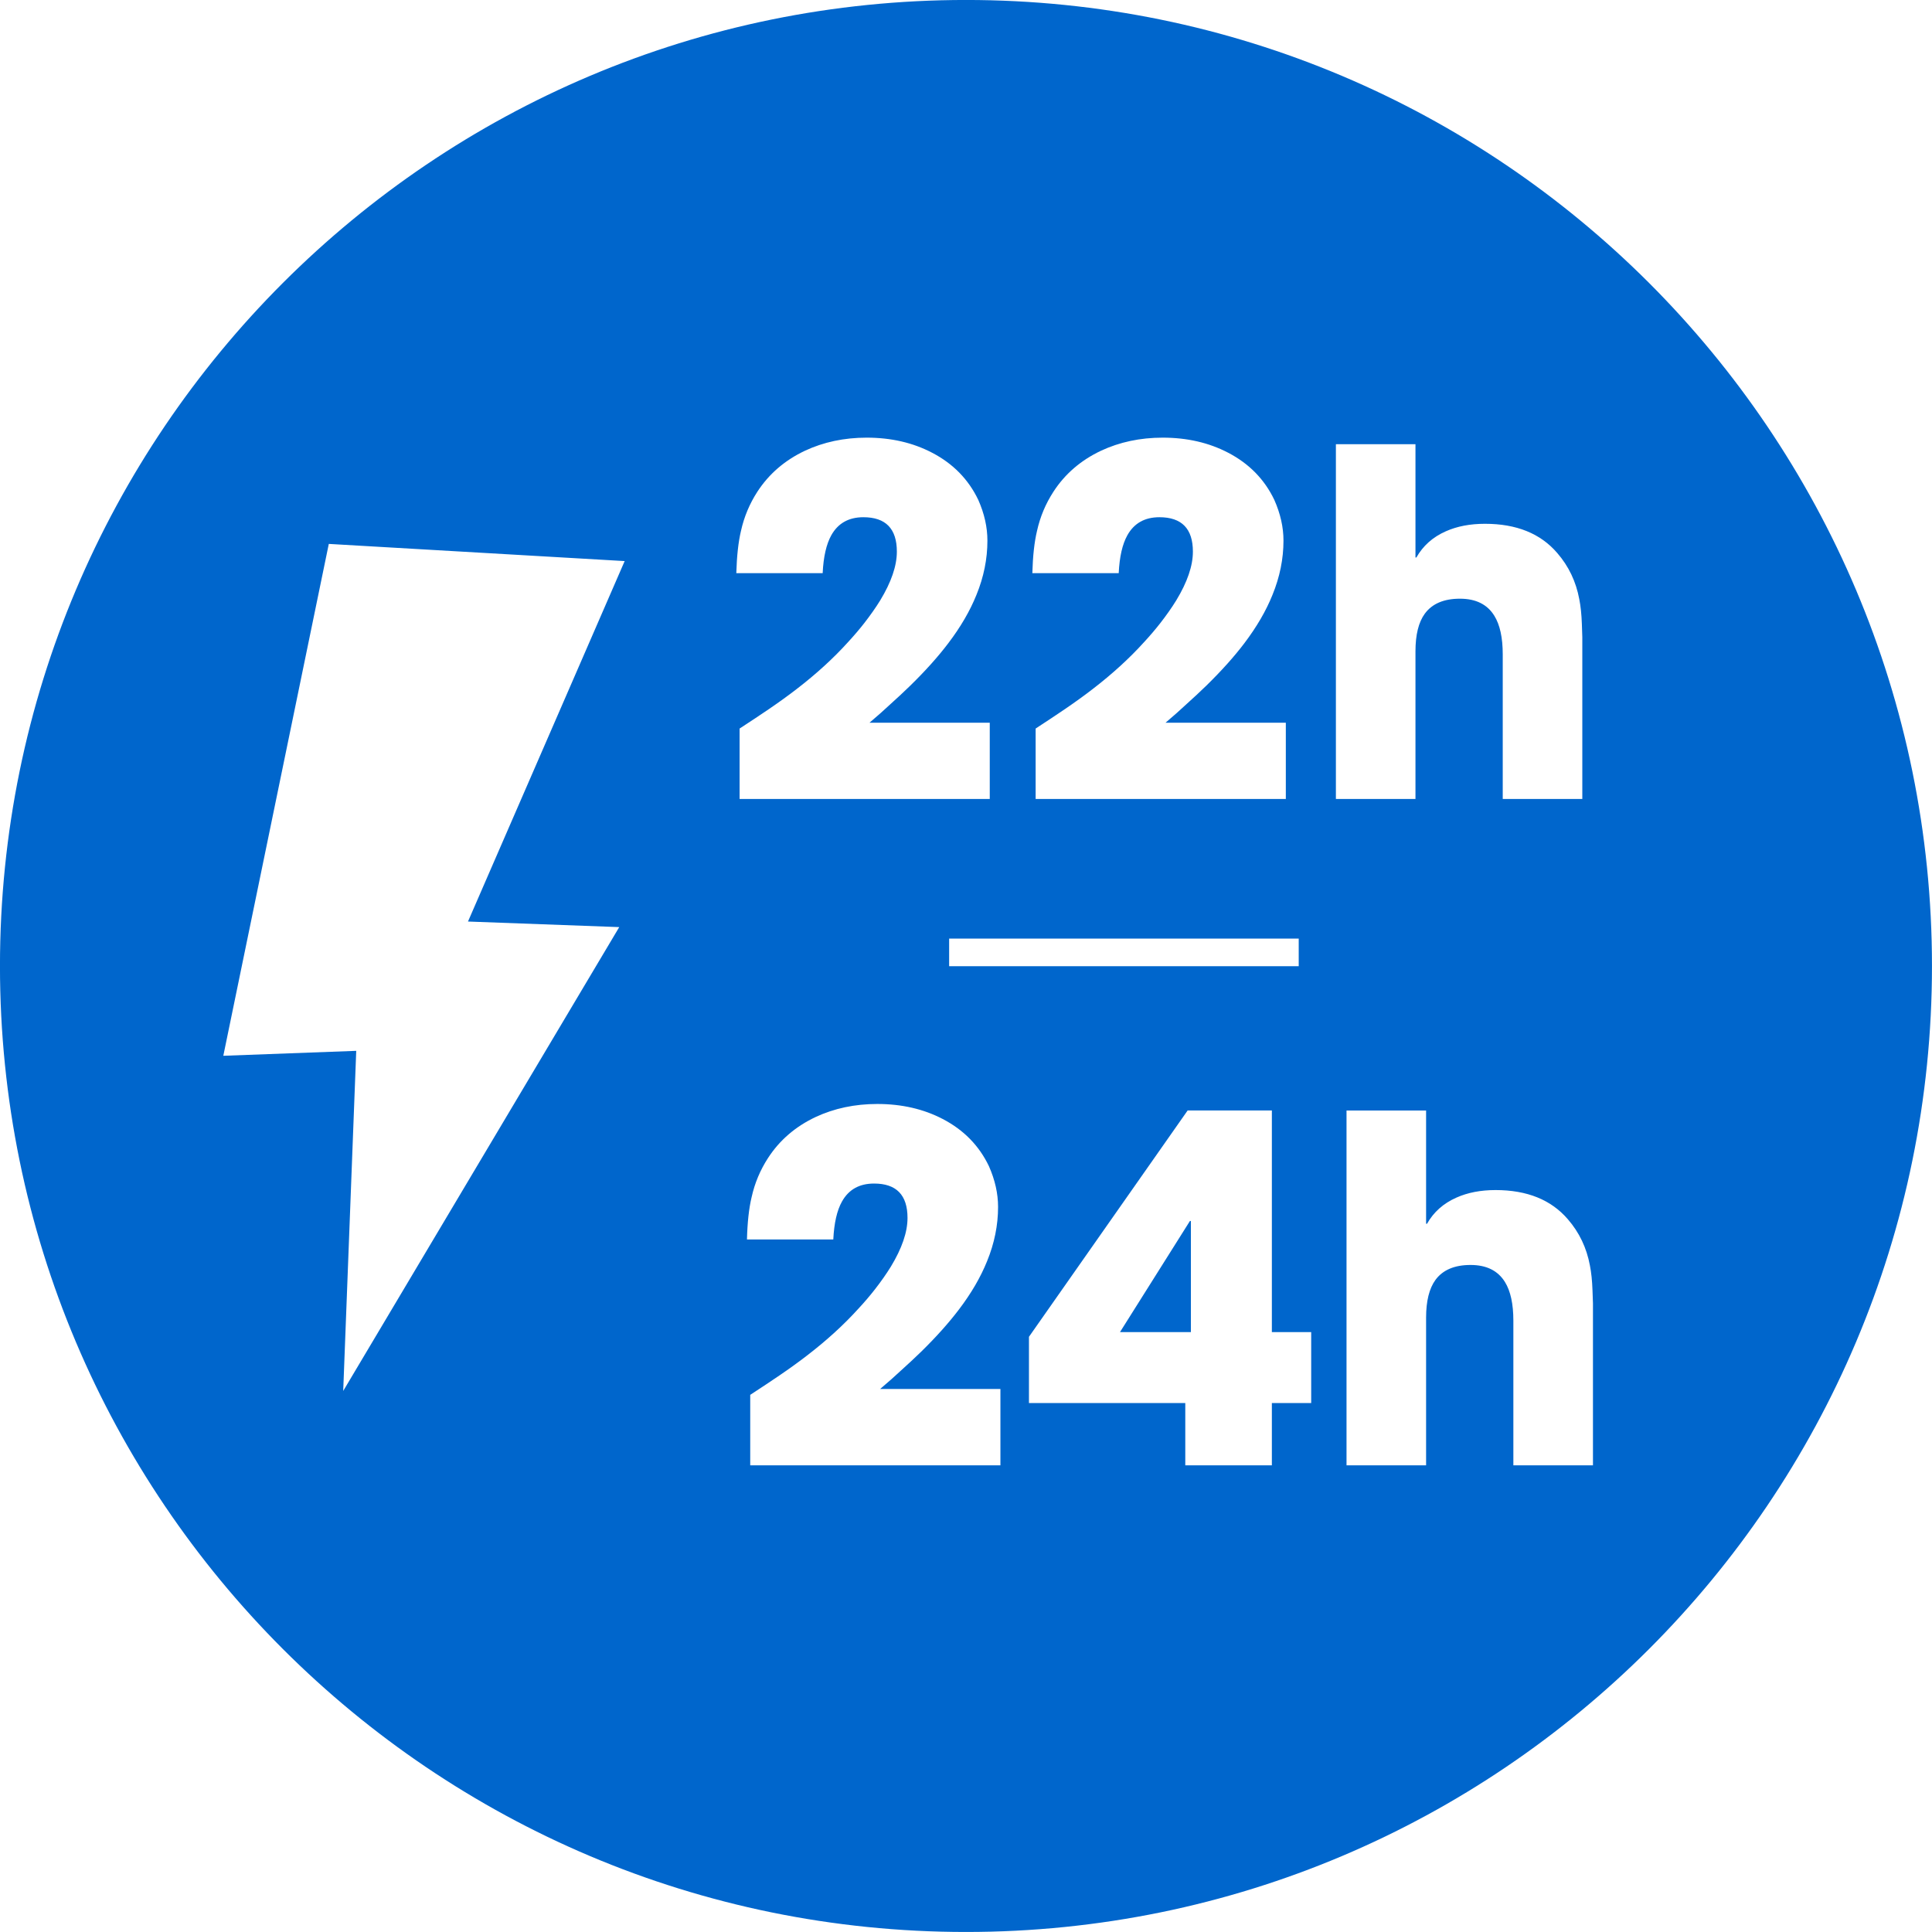 <svg xmlns="http://www.w3.org/2000/svg" width="70" height="70"><path fill="#06C" fill-rule="evenodd" d="M35 69.999C15.669 69.999-.001 54.329-.001 35-.001 15.669 15.669-.001 35-.001c19.329 0 34.999 15.67 34.999 35.001 0 19.329-15.67 34.999-34.999 34.999zm-2.722-24.107c-.164.265-.356.539-.576.821-.182.233-.379.465-.594.696-.526.582-1.145 1.148-1.857 1.696-.3.232-.636.475-1.009.729-.283.193-.636.428-1.06.704v2.553h9.065v-2.765h-4.359c.3-.254.546-.472.738-.653.277-.249.525-.48.746-.695.548-.537 1.006-1.049 1.374-1.535.446-.587.785-1.17 1.017-1.746.266-.65.399-1.307.399-1.968 0-.486-.111-.978-.331-1.475-.357-.747-.916-1.317-1.679-1.713-.695-.361-1.484-.542-2.366-.542-.814 0-1.56.158-2.238.474-.729.345-1.303.839-1.721 1.484-.283.436-.481.907-.594 1.416-.097.402-.153.913-.169 1.535h3.128c.029-.593.133-1.052.314-1.374.243-.435.63-.652 1.162-.652.809 0 1.213.414 1.213 1.246 0 .514-.202 1.102-.603 1.764zM11.913 19.707L8.091 38.253l4.816-.179-.472 12.323 10.001-16.806-5.48-.202 5.677-13.06-10.72-.622zm23.948 6.479h-4.358c.299-.255.546-.473.738-.654.277-.249.525-.48.745-.695.549-.537 1.007-1.048 1.374-1.534.447-.588.786-1.171 1.018-1.748.266-.649.398-1.305.398-1.966 0-.487-.11-.978-.33-1.475-.357-.747-.916-1.318-1.68-1.714-.694-.362-1.483-.543-2.365-.543-.814 0-1.561.159-2.238.475-.73.346-1.303.84-1.722 1.484-.282.436-.48.907-.593 1.416-.096.402-.152.913-.17 1.535h3.129c.028-.594.133-1.051.313-1.374.244-.435.631-.653 1.162-.653.809 0 1.213.416 1.213 1.247 0 .514-.201 1.102-.602 1.764-.164.266-.357.539-.577.823-.181.232-.379.462-.593.695-.526.582-1.145 1.147-1.857 1.695-.3.232-.636.475-1.009.729-.282.193-.636.427-1.06.704v2.552h9.064v-2.763zm10.727 0h-4.359c.3-.255.545-.473.738-.654.277-.249.525-.48.746-.695.548-.537 1.006-1.048 1.374-1.534.445-.588.785-1.171 1.017-1.748.265-.649.399-1.305.399-1.966 0-.487-.111-.978-.331-1.475-.356-.747-.916-1.318-1.679-1.714-.696-.362-1.484-.543-2.366-.543-.814 0-1.56.159-2.238.475-.729.346-1.304.84-1.721 1.484-.283.436-.481.907-.594 1.416-.097.402-.153.913-.17 1.535h3.129c.029-.594.133-1.051.314-1.374.243-.435.63-.653 1.161-.653.809 0 1.213.416 1.213 1.247 0 .514-.201 1.102-.602 1.764-.164.266-.356.539-.577.823-.181.232-.378.462-.593.695-.526.582-1.145 1.147-1.857 1.695-.3.232-.636.475-1.009.729-.283.193-.636.427-1.06.704v2.552h9.065v-2.763zm.467 7.821H34.389v1h12.666v-1zm.452 14.258h-1.425v-8.03H43.03l-5.749 8.2v2.399h5.664v2.257h3.137v-2.257h1.425v-2.569zm9.823-25.183c-.005-.181-.011-.339-.016-.474-.012-.345-.043-.645-.094-.899-.119-.64-.385-1.196-.797-1.671-.605-.707-1.478-1.06-2.62-1.06-.537 0-1.009.09-1.416.271-.475.209-.83.527-1.069.95h-.033v-4.104h-2.883v12.854h2.883v-5.35c0-.599.112-1.054.338-1.364.266-.362.691-.543 1.273-.543.576 0 .992.206 1.246.618.204.328.305.795.305 1.399v5.24h2.883v-5.867zm.386 24.14l-.017-.474c-.012-.345-.043-.644-.094-.899-.119-.638-.384-1.195-.797-1.671-.605-.706-1.478-1.06-2.62-1.06-.537 0-1.009.091-1.416.272-.474.209-.83.526-1.068.949h-.034v-4.104h-2.883v12.856h2.883v-5.352c0-.598.113-1.054.339-1.365.265-.361.69-.542 1.272-.542.577 0 .992.206 1.247.619.203.328.304.795.304 1.399v5.241h2.884v-5.869zm-14.602-2.984h.034v4.027h-2.569l2.535-4.027z"></path></svg>